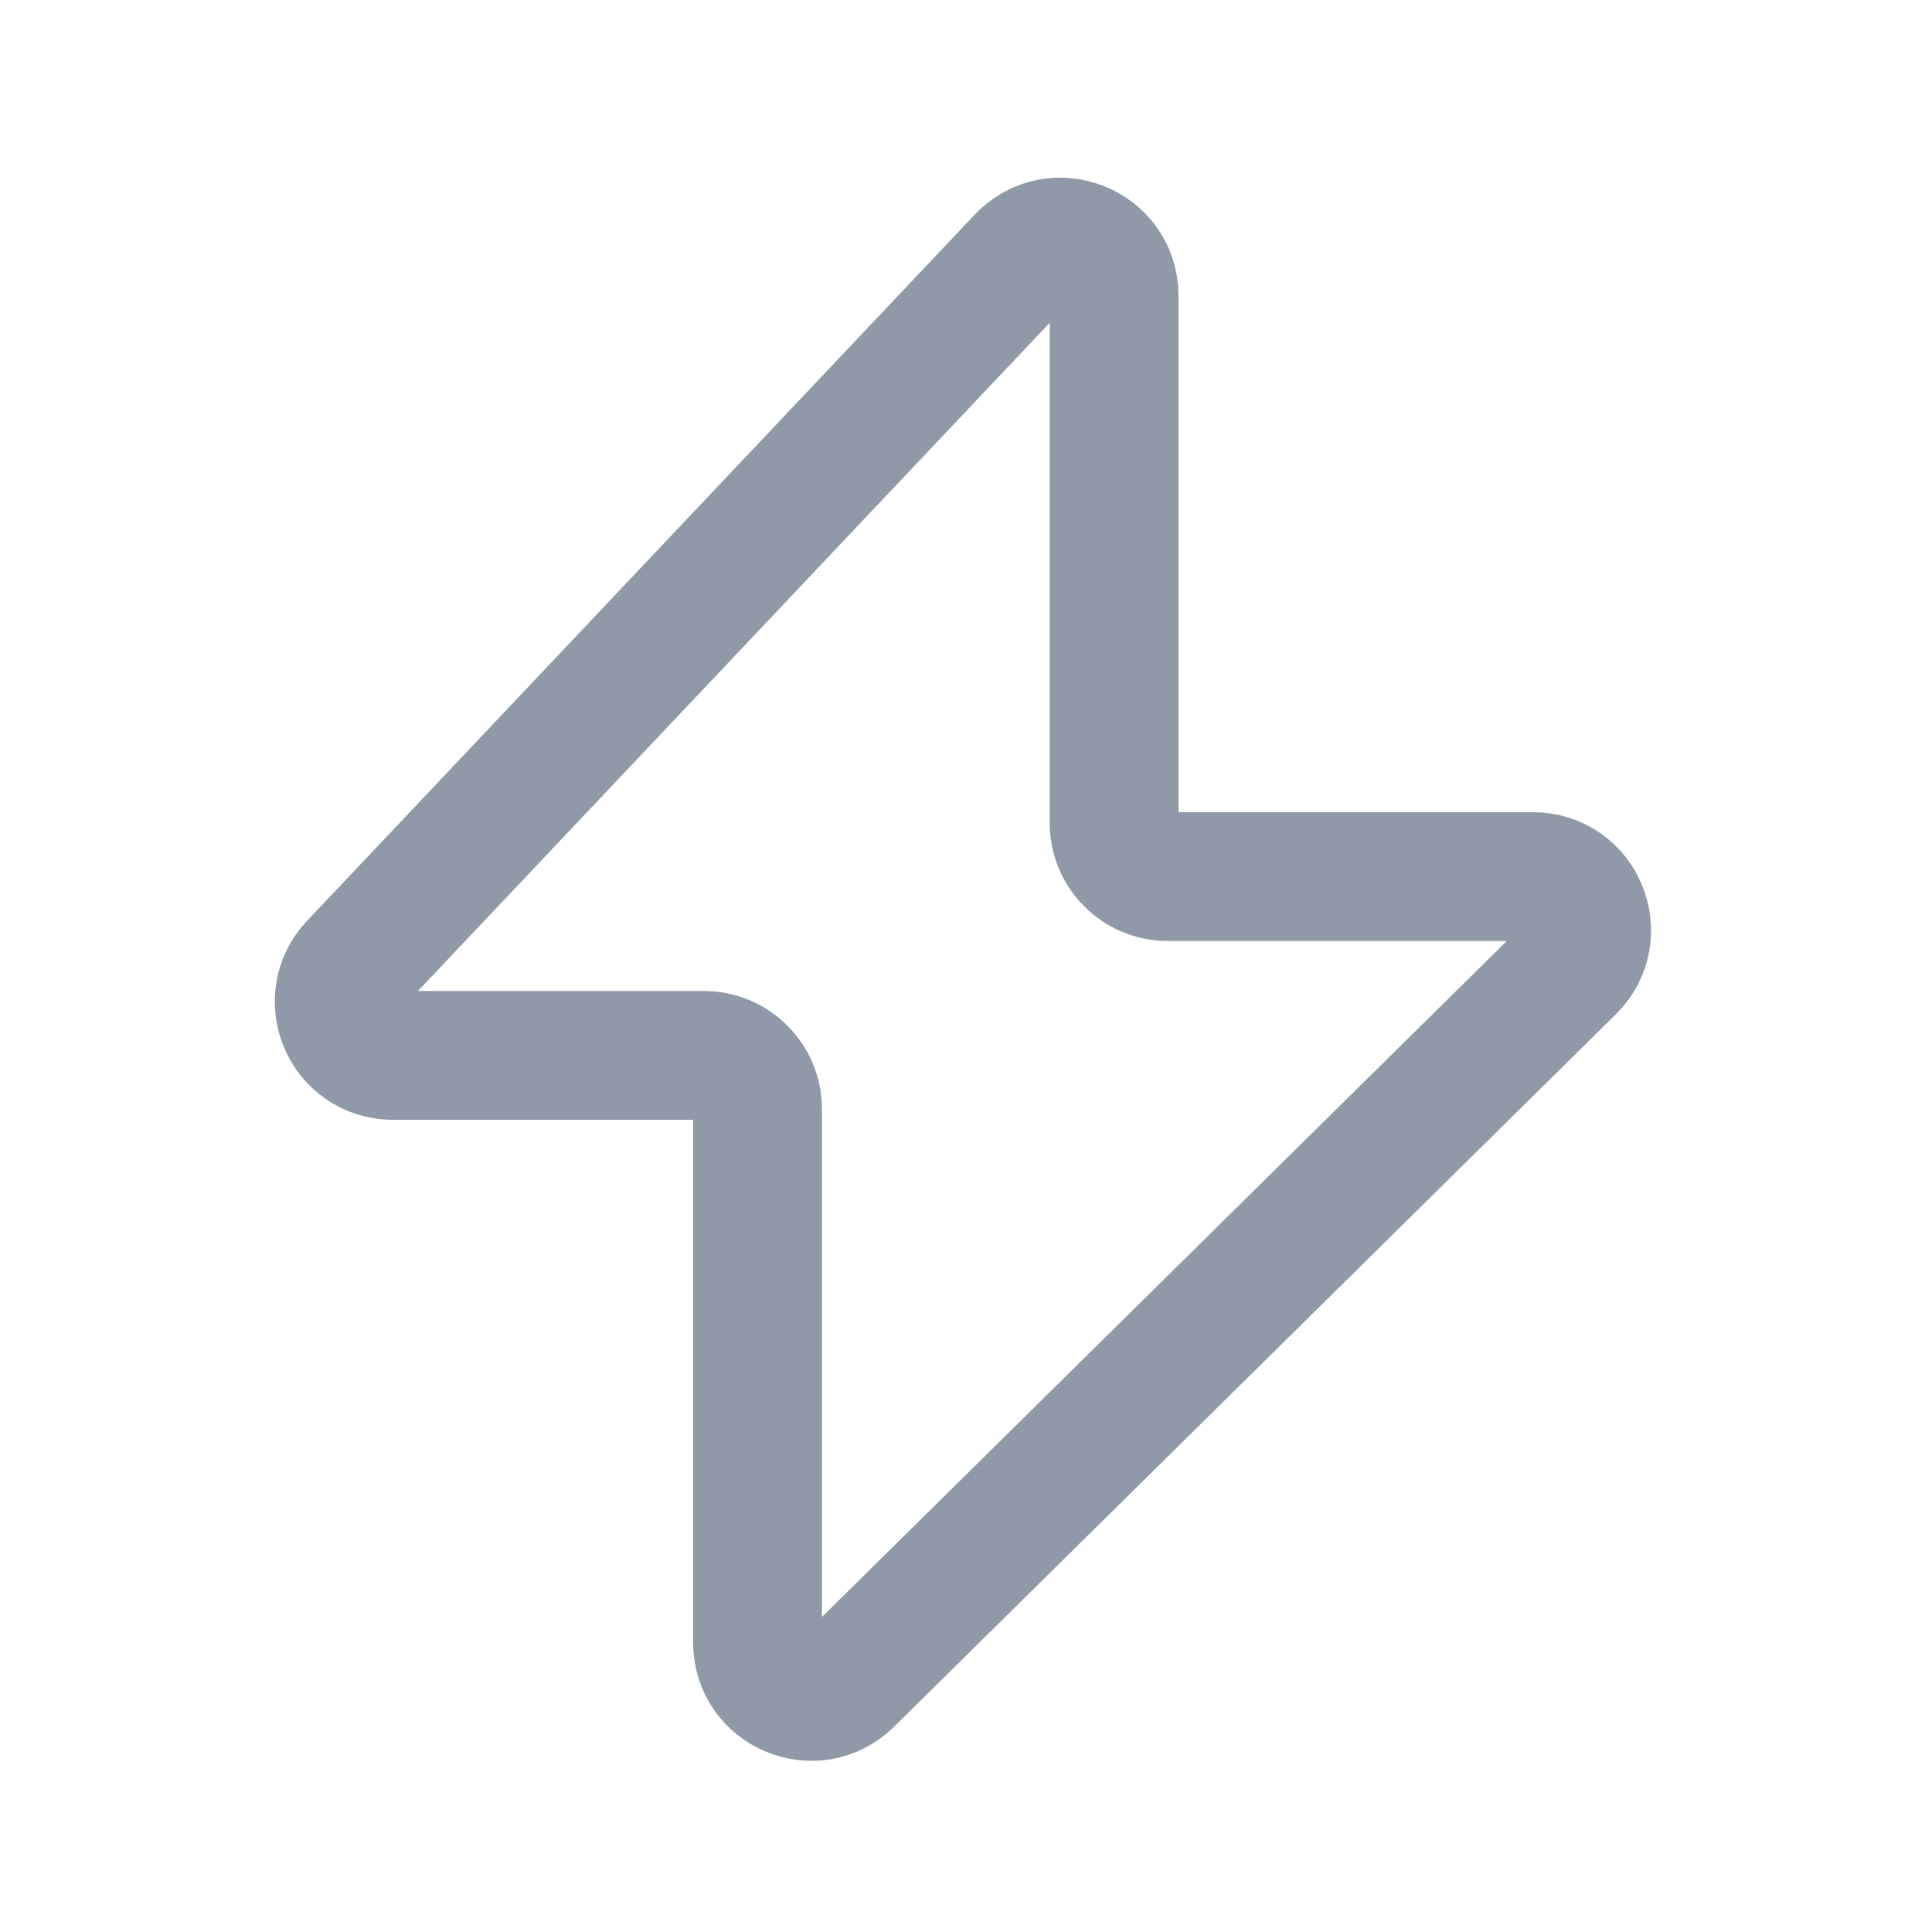<svg width="18" height="18" viewBox="0 0 18 18" fill="none" xmlns="http://www.w3.org/2000/svg">
    <path
        d="M3.298 8.99L9.516 2.413C9.827 2.084 10.38 2.304 10.38 2.757L10.38 7.667C10.38 7.943 10.603 8.167 10.88 8.167H14.282C14.729 8.167 14.951 8.708 14.633 9.023L7.909 15.66C7.593 15.972 7.058 15.748 7.058 15.304V10.333C7.058 10.057 6.834 9.833 6.558 9.833H3.661C3.222 9.833 2.996 9.309 3.298 8.99Z"
        stroke="#8F99A8" stroke-width="1.2" stroke-linecap="round" stroke-linejoin="round" />
</svg>
    